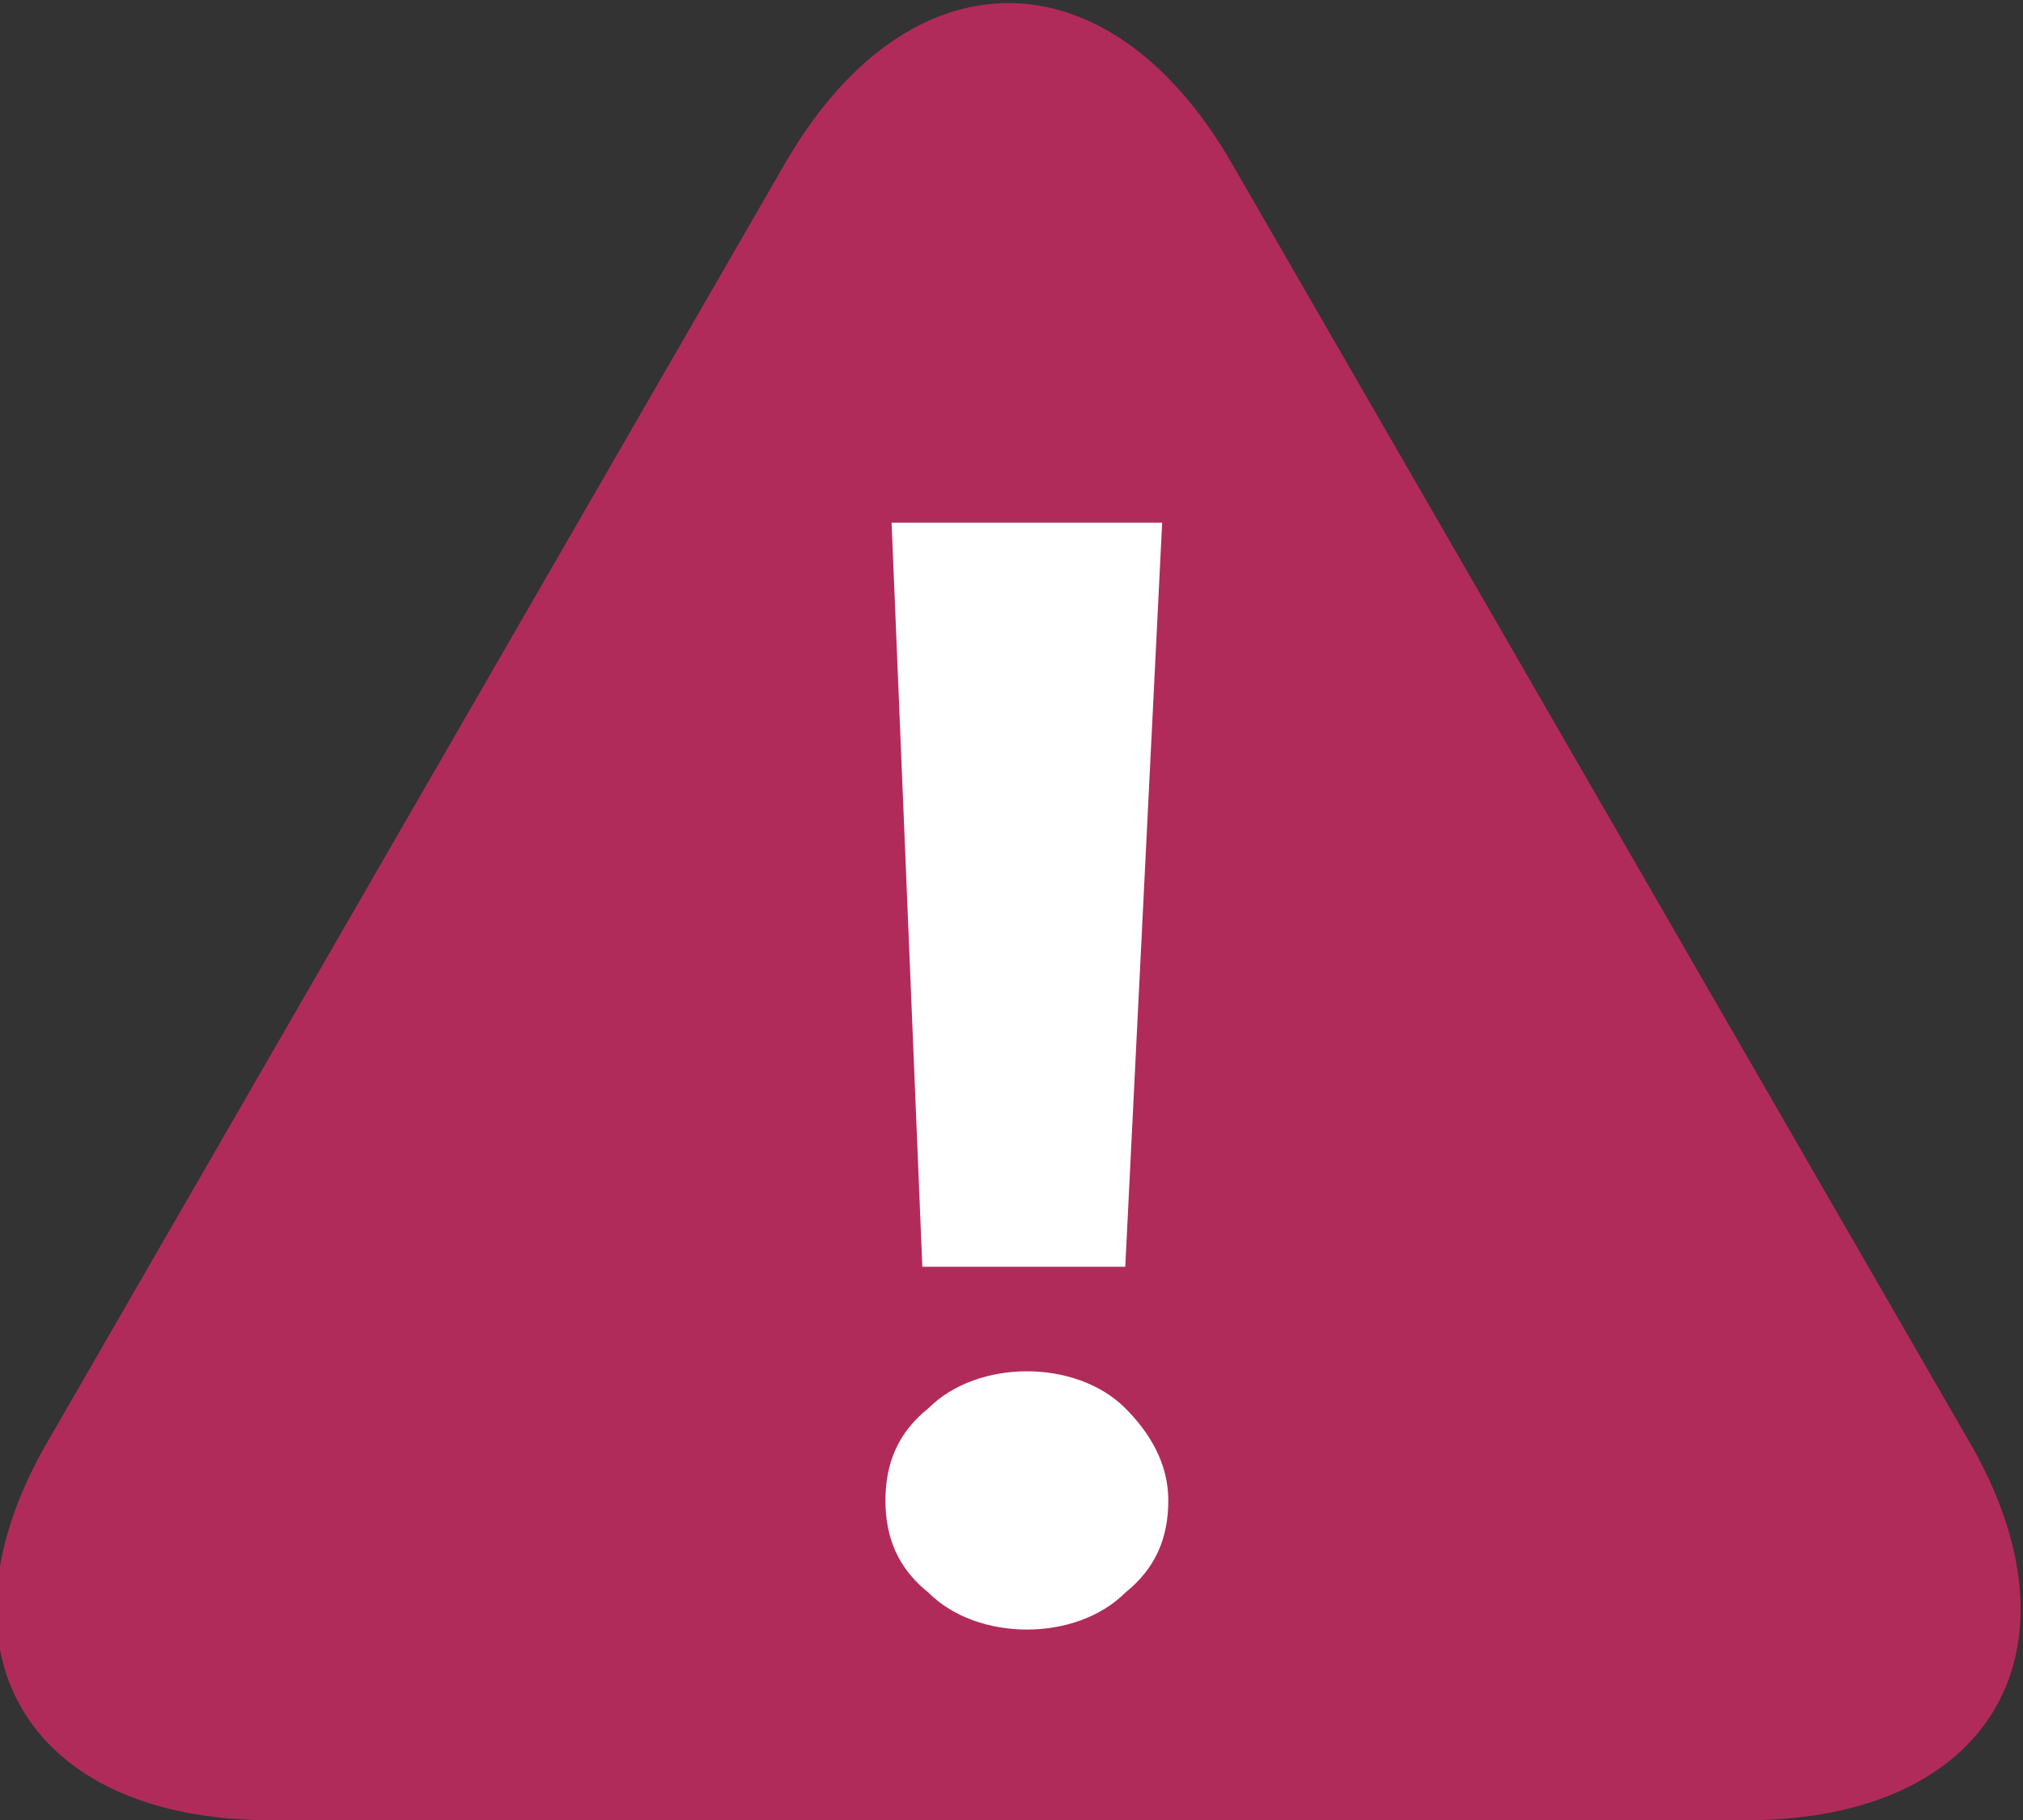 <svg xmlns="http://www.w3.org/2000/svg" viewBox="0 0 32.9 29.6"><rect x="0" y="0" width="32.9" height="29.6" fill="#333333" stroke="none"/><path d="M20 2.6c-2-3.4-5.2-3.4-7.2 0L.8 23.4c-2 3.4-.4 6.2 3.6 6.2h24c4 0 5.6-2.8 3.6-6.2L20 2.6z" fill="#b12b5a"/><path d="M14.4 24.4c0-.6.2-1.1.7-1.5.4-.4 1-.6 1.6-.6.6 0 1.2.2 1.6.6.4.4.7.9.7 1.5s-.2 1.1-.7 1.5c-.4.4-1 .6-1.6.6-.6 0-1.2-.2-1.6-.6-.5-.4-.7-.9-.7-1.5zm3.9-3.8H15l-.5-12.1h4.4l-.6 12.1z" fill="#fff"/></svg>